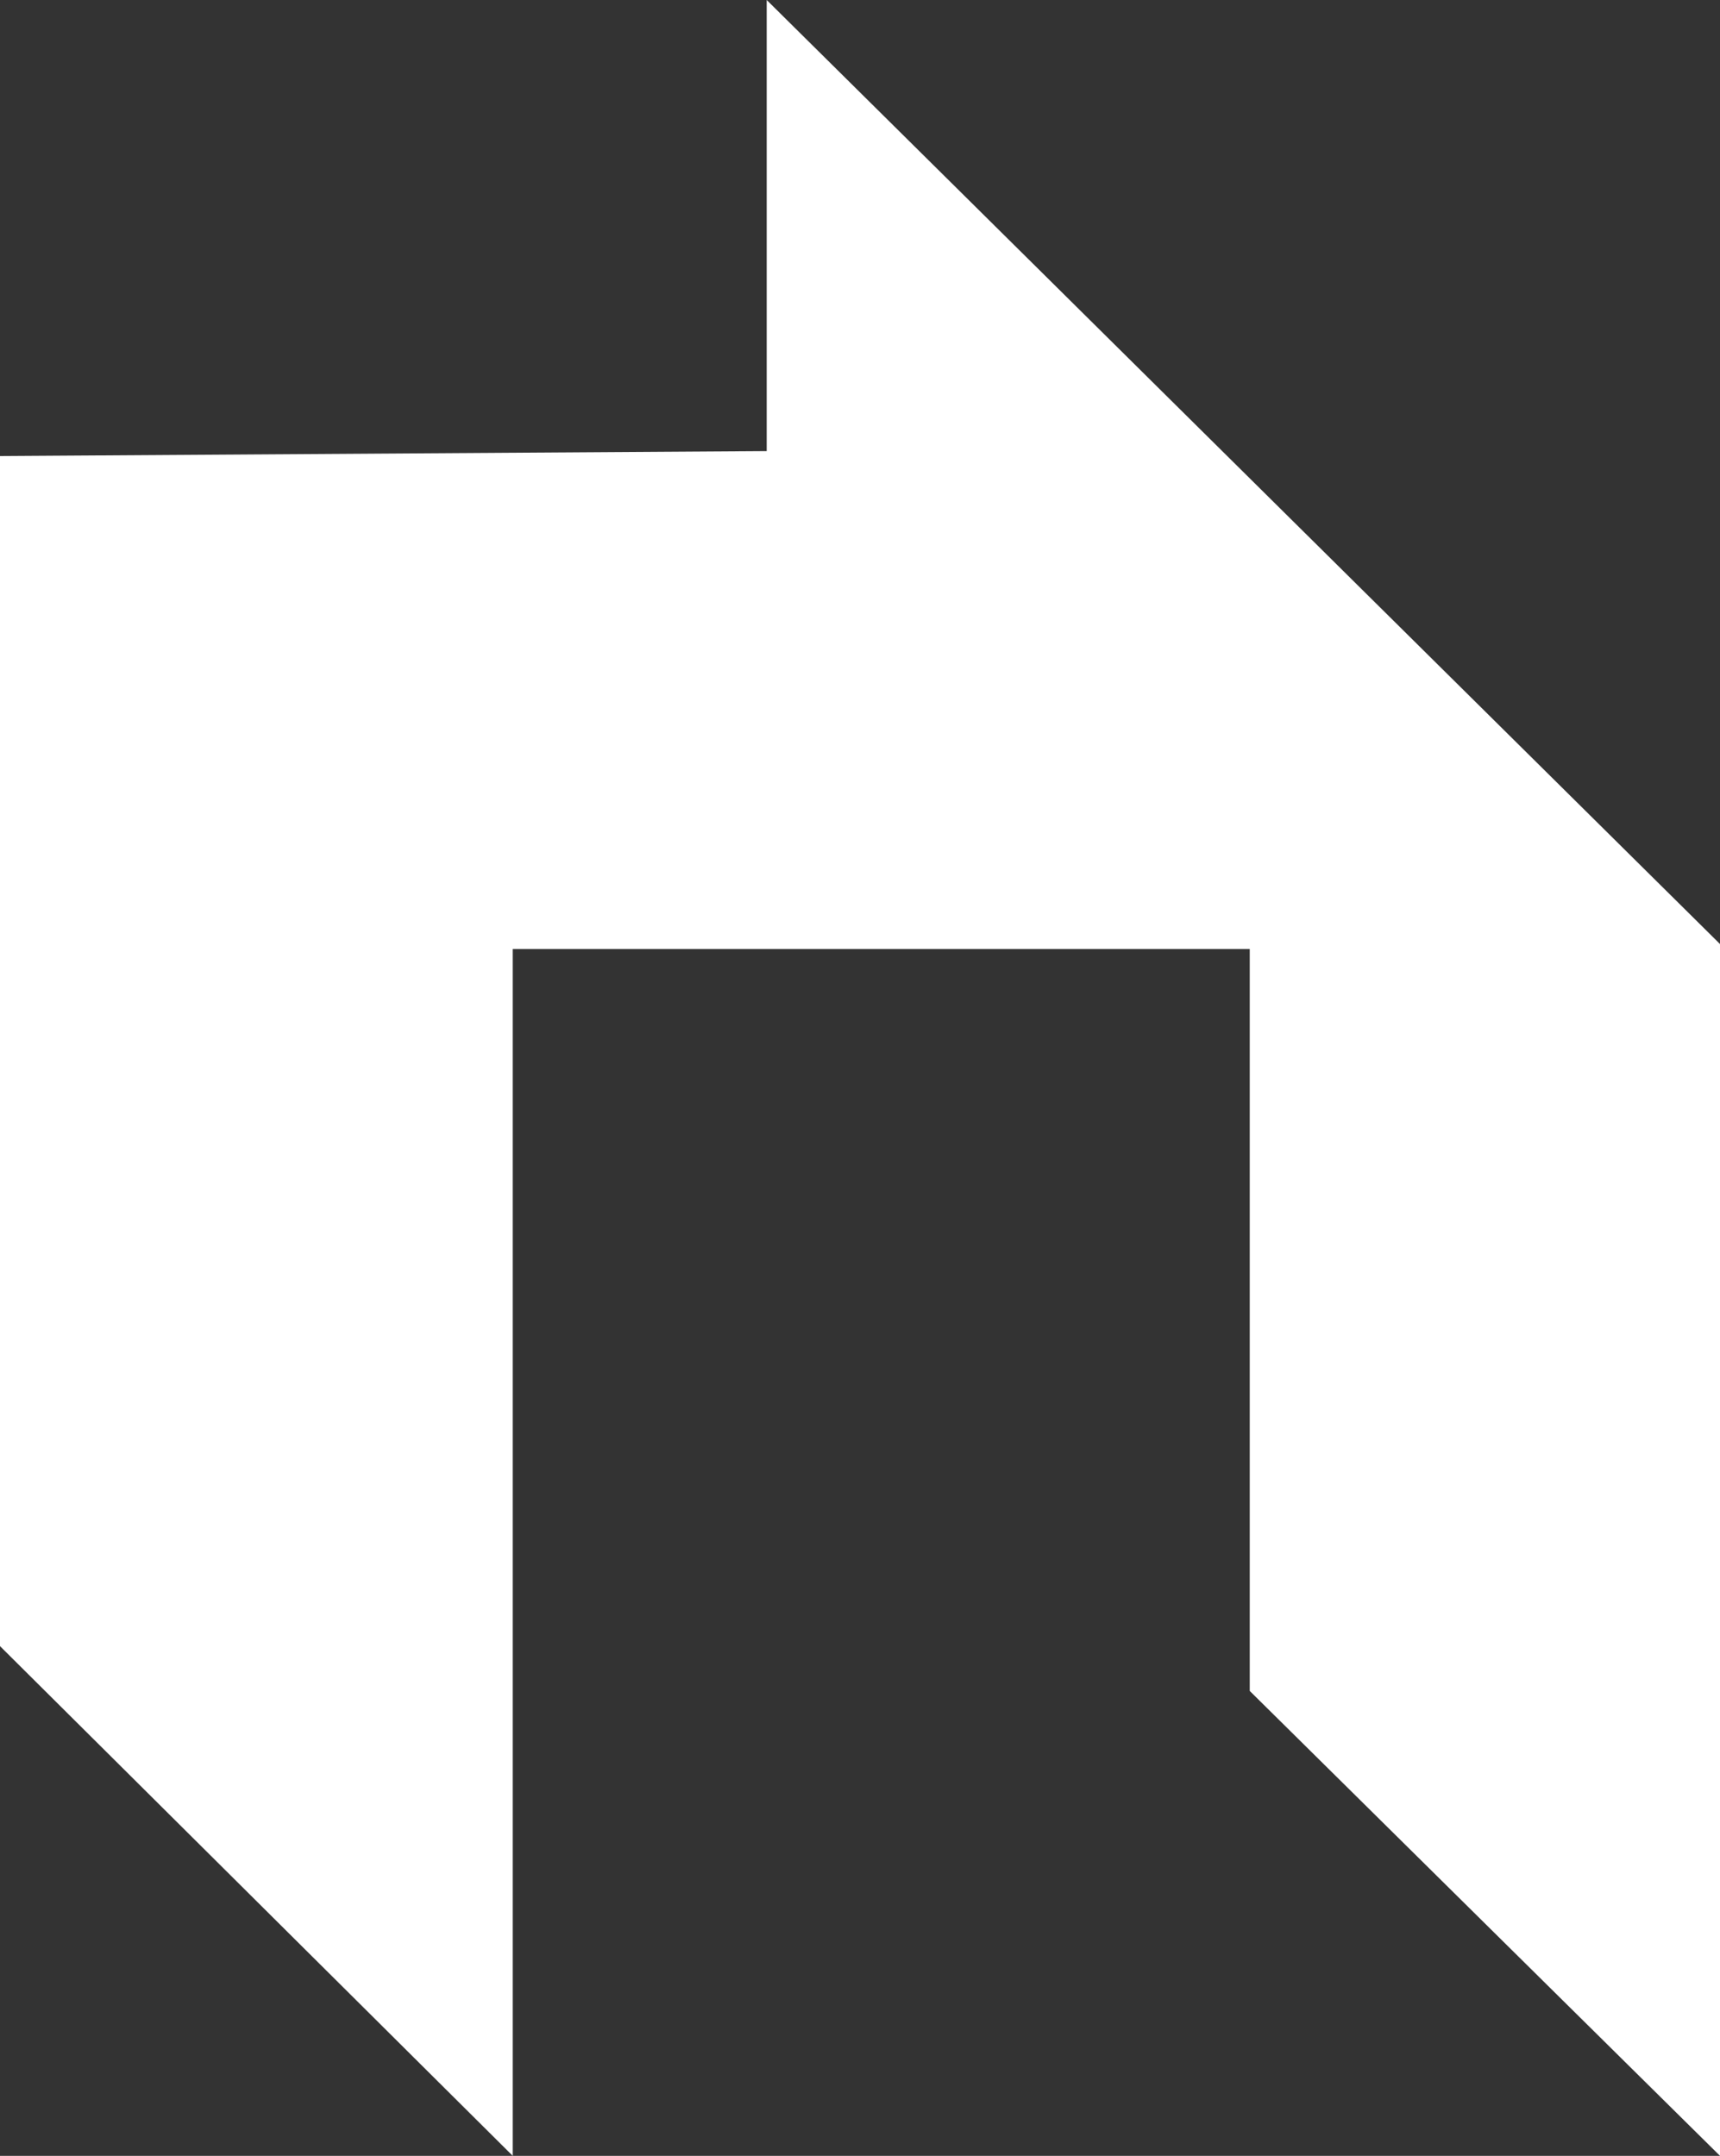 <?xml version="1.0" encoding="UTF-8"?>
<svg id="Lager_1" data-name="Lager 1" xmlns="http://www.w3.org/2000/svg" viewBox="0 0 667.11 836.23">
  <rect x="0" y="0" width="667.11" height="836.23" fill="#333333" stroke="none"/>
  <polygon fill="white" points="0 176.9 0 638.52 198.87 836.23 198.87 368.11 484.72 368.11 484.72 655.9 667.11 836.23 667.11 366.18 297.37 0 297.37 174.97 0 176.9"/>
</svg>